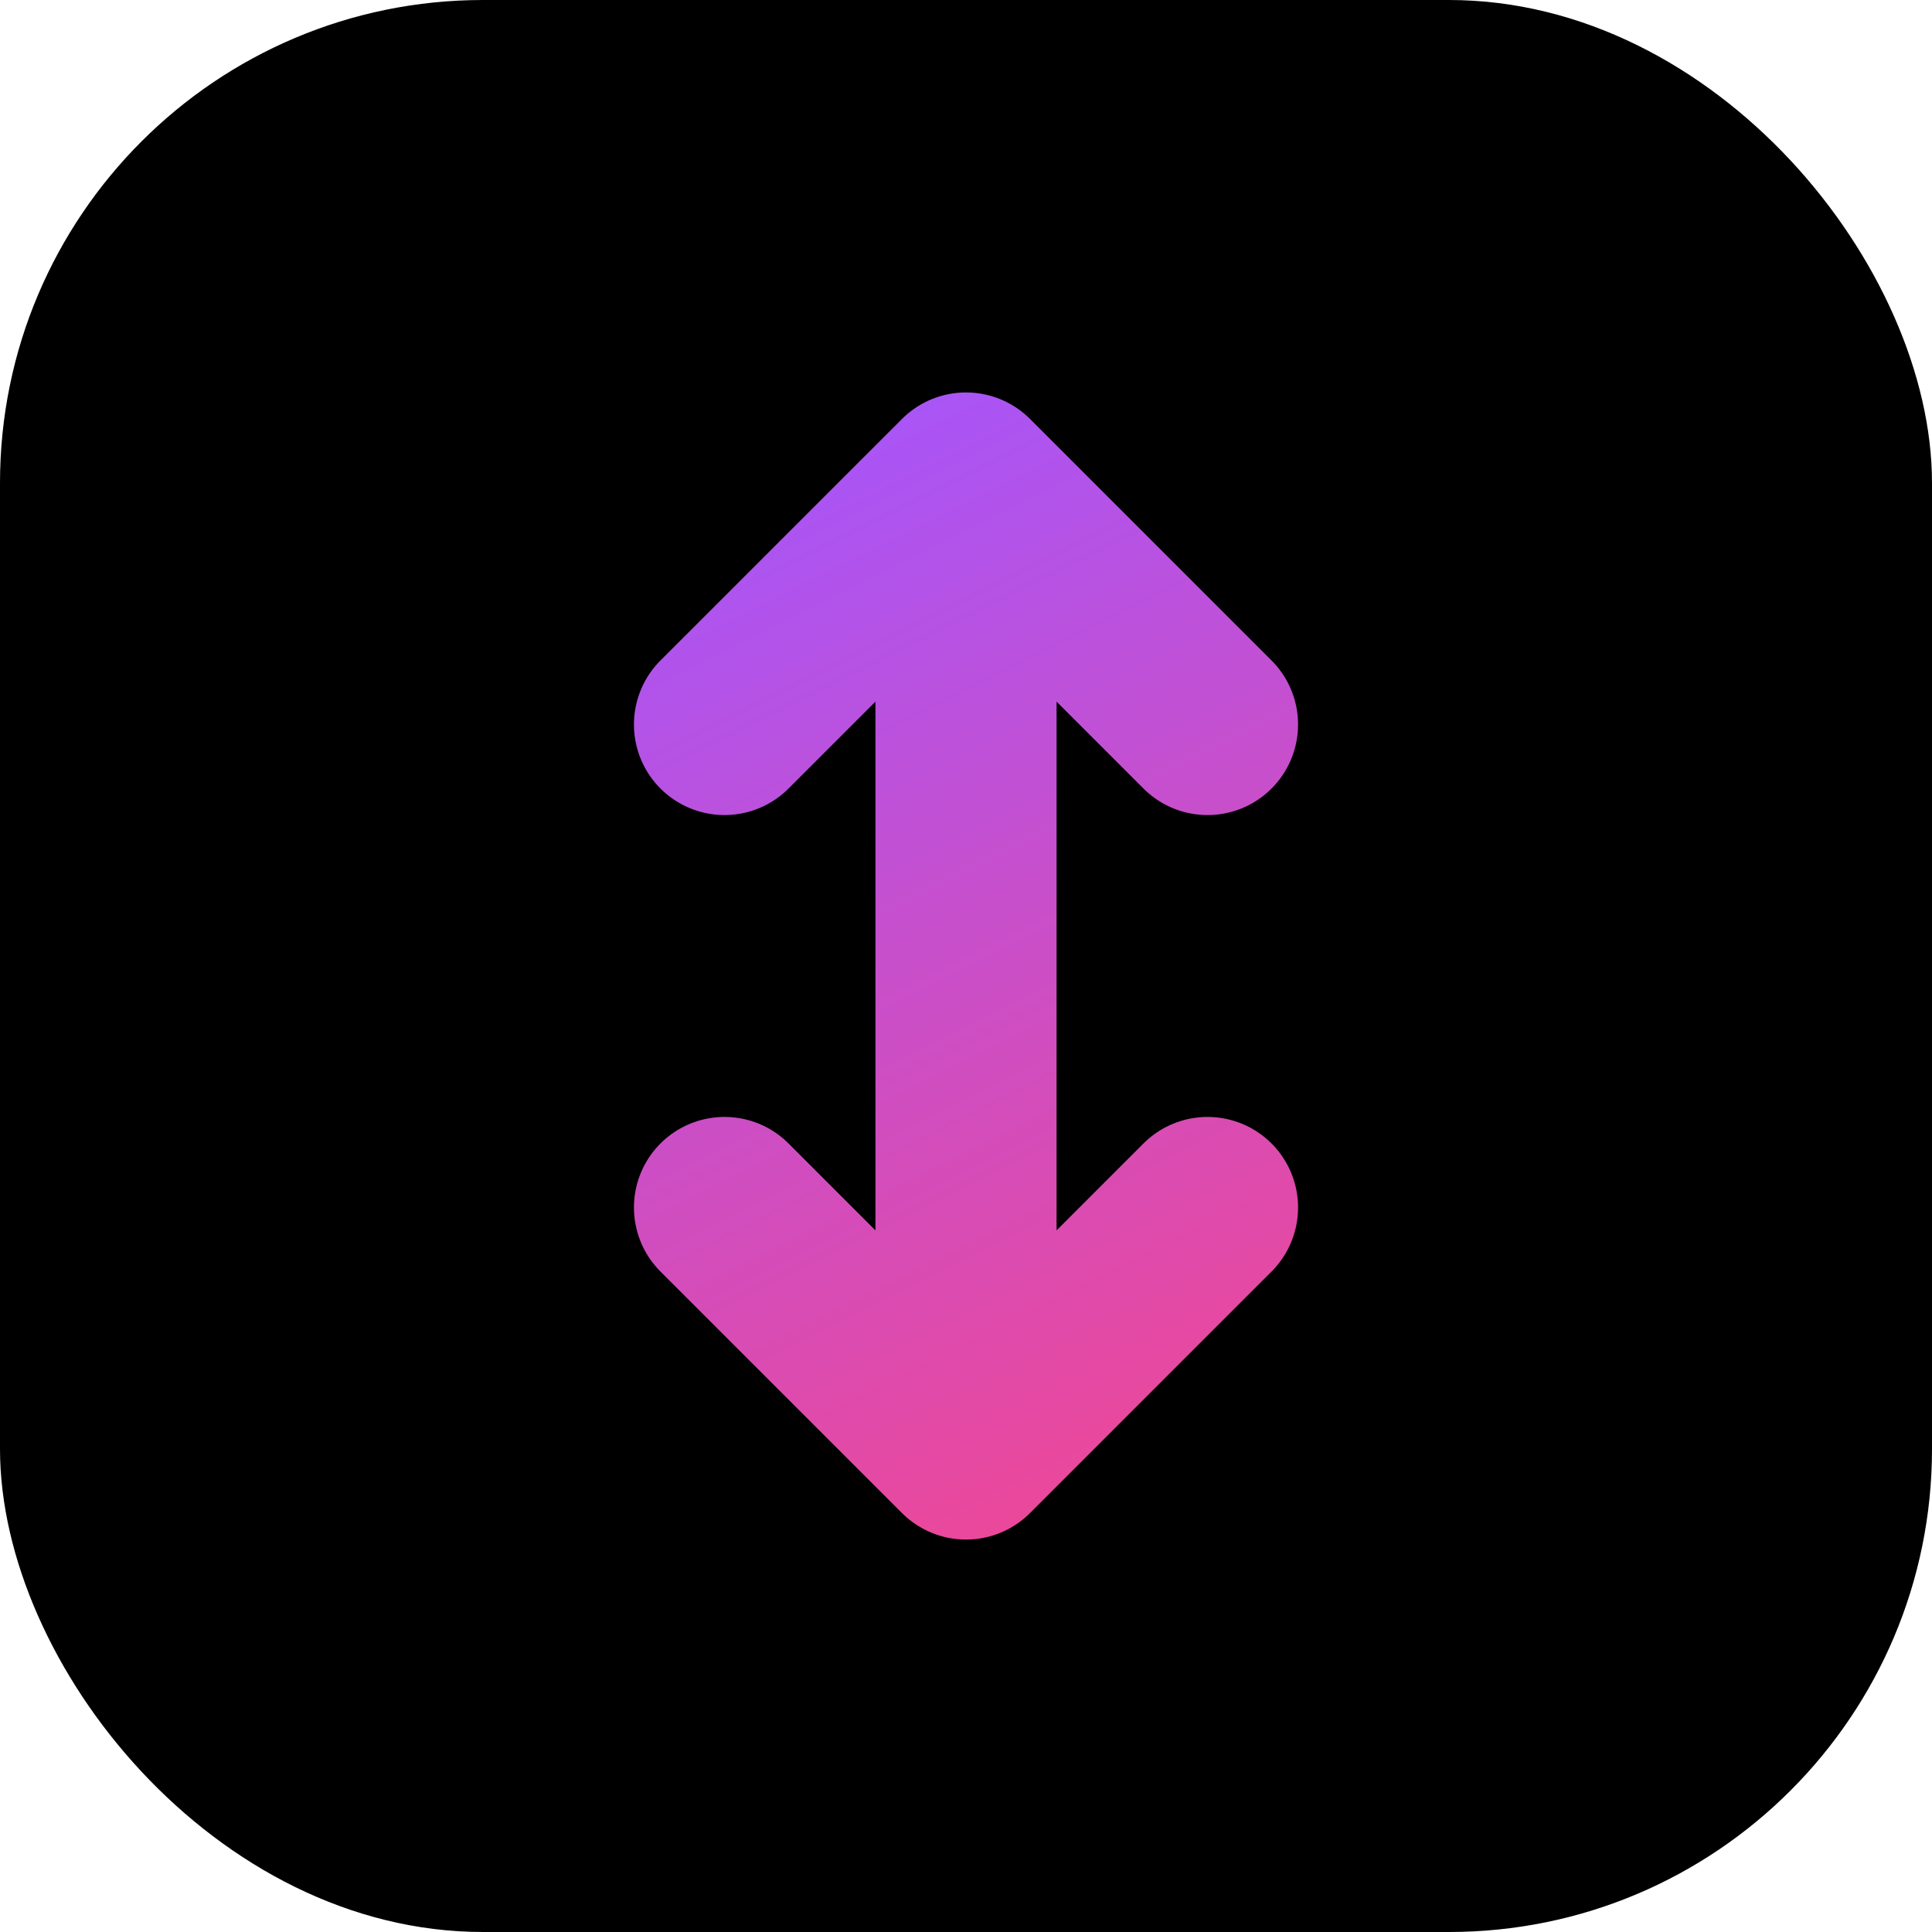 <svg xmlns="http://www.w3.org/2000/svg" viewBox="0 0 256 256" fill="none">
  <rect width="256" height="256" rx="64" fill="#000000"/>
  <path d="M128 64L128 192M96 96L128 64L160 96M96 160L128 192L160 160" stroke="url(#gradient)" stroke-width="24" stroke-linecap="round" stroke-linejoin="round"/>
  <defs>
    <linearGradient id="gradient" x1="96" y1="64" x2="160" y2="192" gradientUnits="userSpaceOnUse">
      <stop offset="0%" stop-color="#a855f7"/>
      <stop offset="100%" stop-color="#ec4899"/>
    </linearGradient>
  </defs>
</svg>
